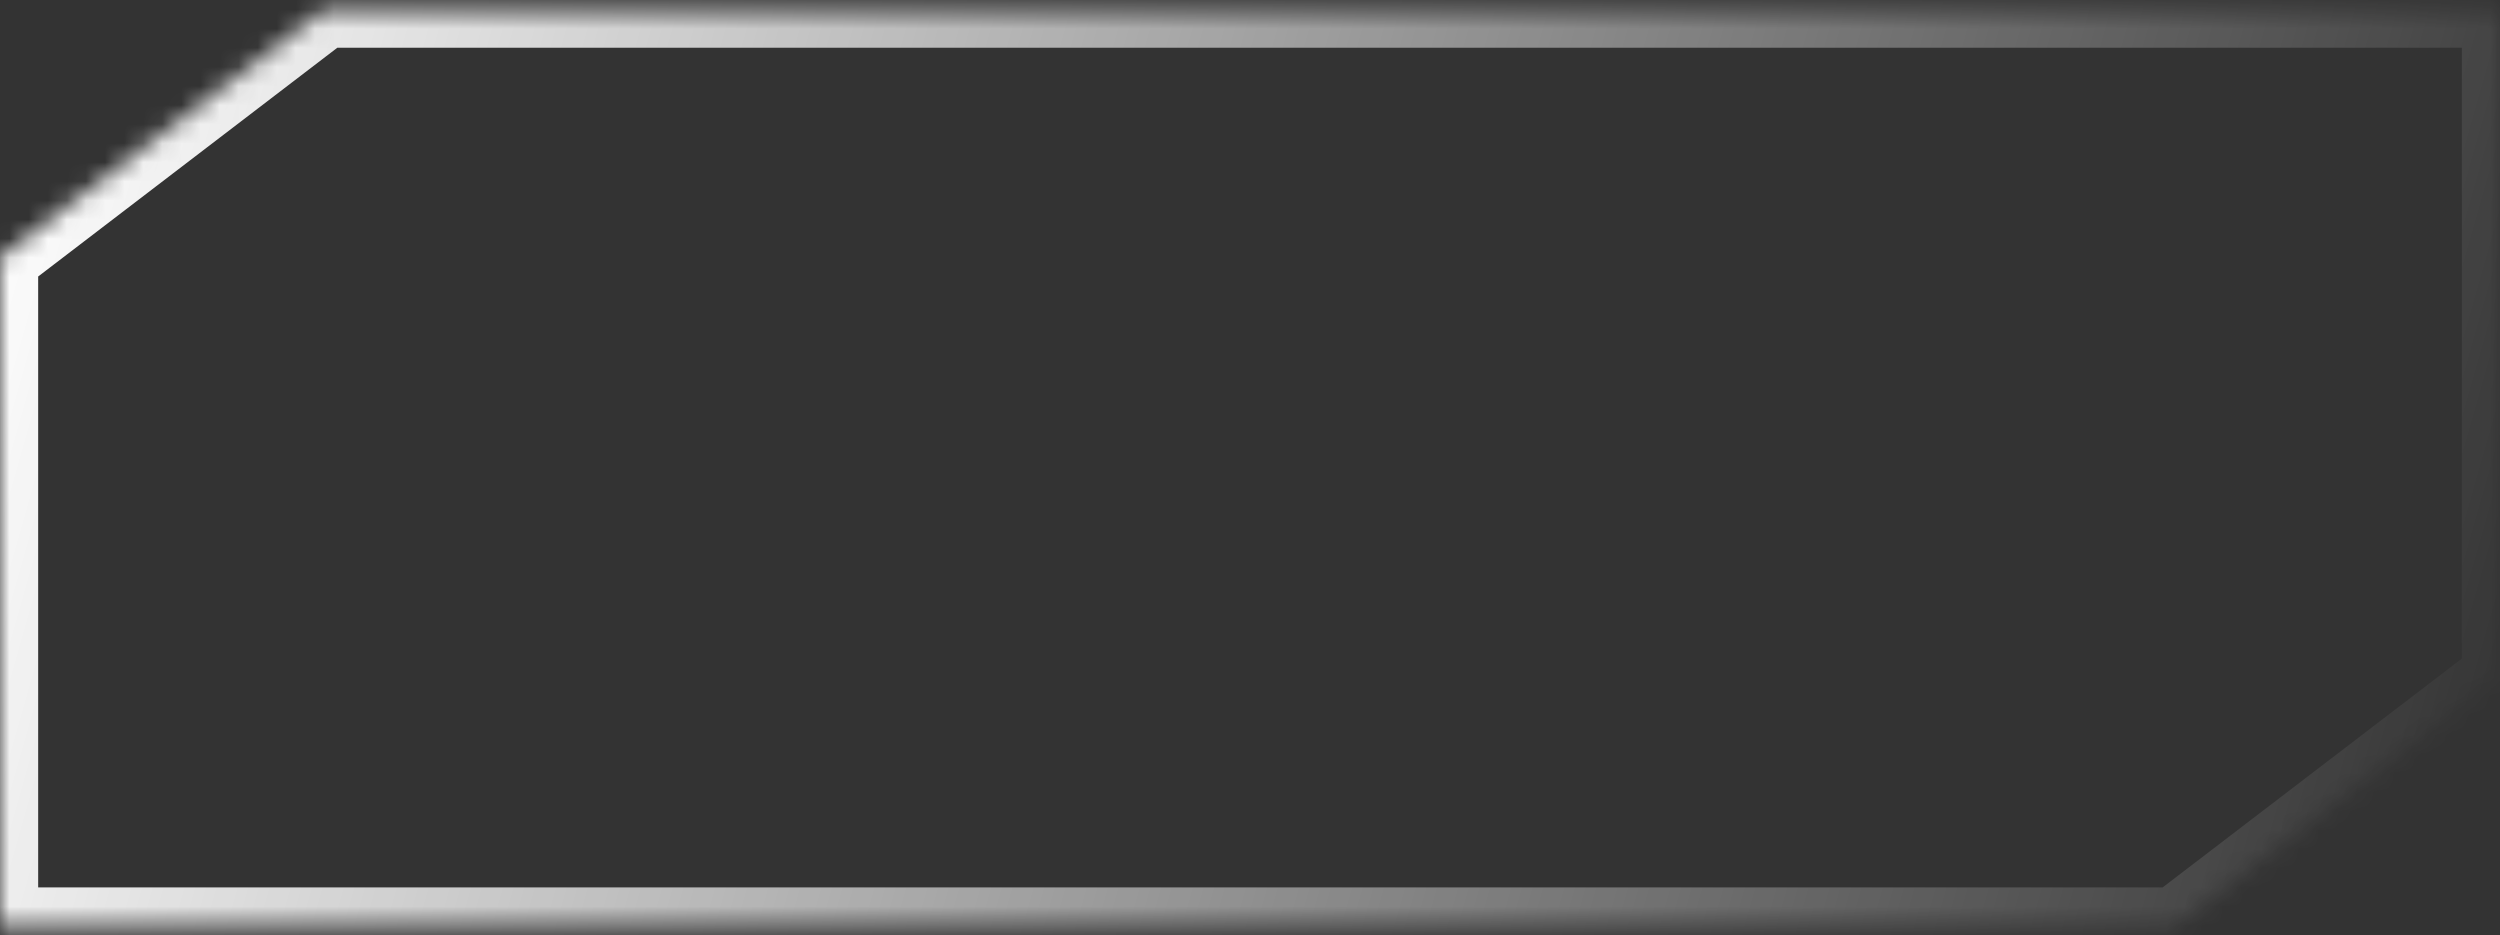 <svg width="131" height="49" viewBox="0 0 131 49" fill="none" xmlns="http://www.w3.org/2000/svg">
<rect x="0" y="0" width="131" height="49" fill="#333333" stroke="none"/>
<mask id="path-1-inside-1_1008_24315" fill="white">
<path fill-rule="evenodd" clip-rule="evenodd" d="M17 0.5L0 13.5V48.5H17H114L131 35.5V0.5H114H17Z"/>
</mask>
<path d="M0 13.5L-1.215 11.911L-2 12.512V13.5H0ZM17 0.5V-1.5H16.323L15.785 -1.089L17 0.5ZM0 48.5H-2V50.5H0V48.5ZM114 48.5V50.5H114.677L115.215 50.089L114 48.5ZM131 35.5L132.215 37.089L133 36.488V35.5H131ZM131 0.5H133V-1.5H131V0.5ZM1.215 15.089L18.215 2.089L15.785 -1.089L-1.215 11.911L1.215 15.089ZM2 48.5V13.5H-2V48.5H2ZM17 46.5H0V50.5H17V46.5ZM114 46.5H17V50.5H114V46.5ZM115.215 50.089L132.215 37.089L129.785 33.911L112.785 46.911L115.215 50.089ZM133 35.5V0.5H129V35.5H133ZM131 -1.5H114V2.5H131V-1.5ZM17 2.5H114V-1.5H17V2.5Z" fill="url(#paint0_linear_1008_24315)" mask="url(#path-1-inside-1_1008_24315)"/>
<defs>
<linearGradient id="paint0_linear_1008_24315" x1="3.302" y1="-6.5" x2="134.55" y2="30.744" gradientUnits="userSpaceOnUse">
<stop stop-color="white"/>
<stop offset="1" stop-color="white" stop-opacity="0"/>
</linearGradient>
</defs>
</svg>
